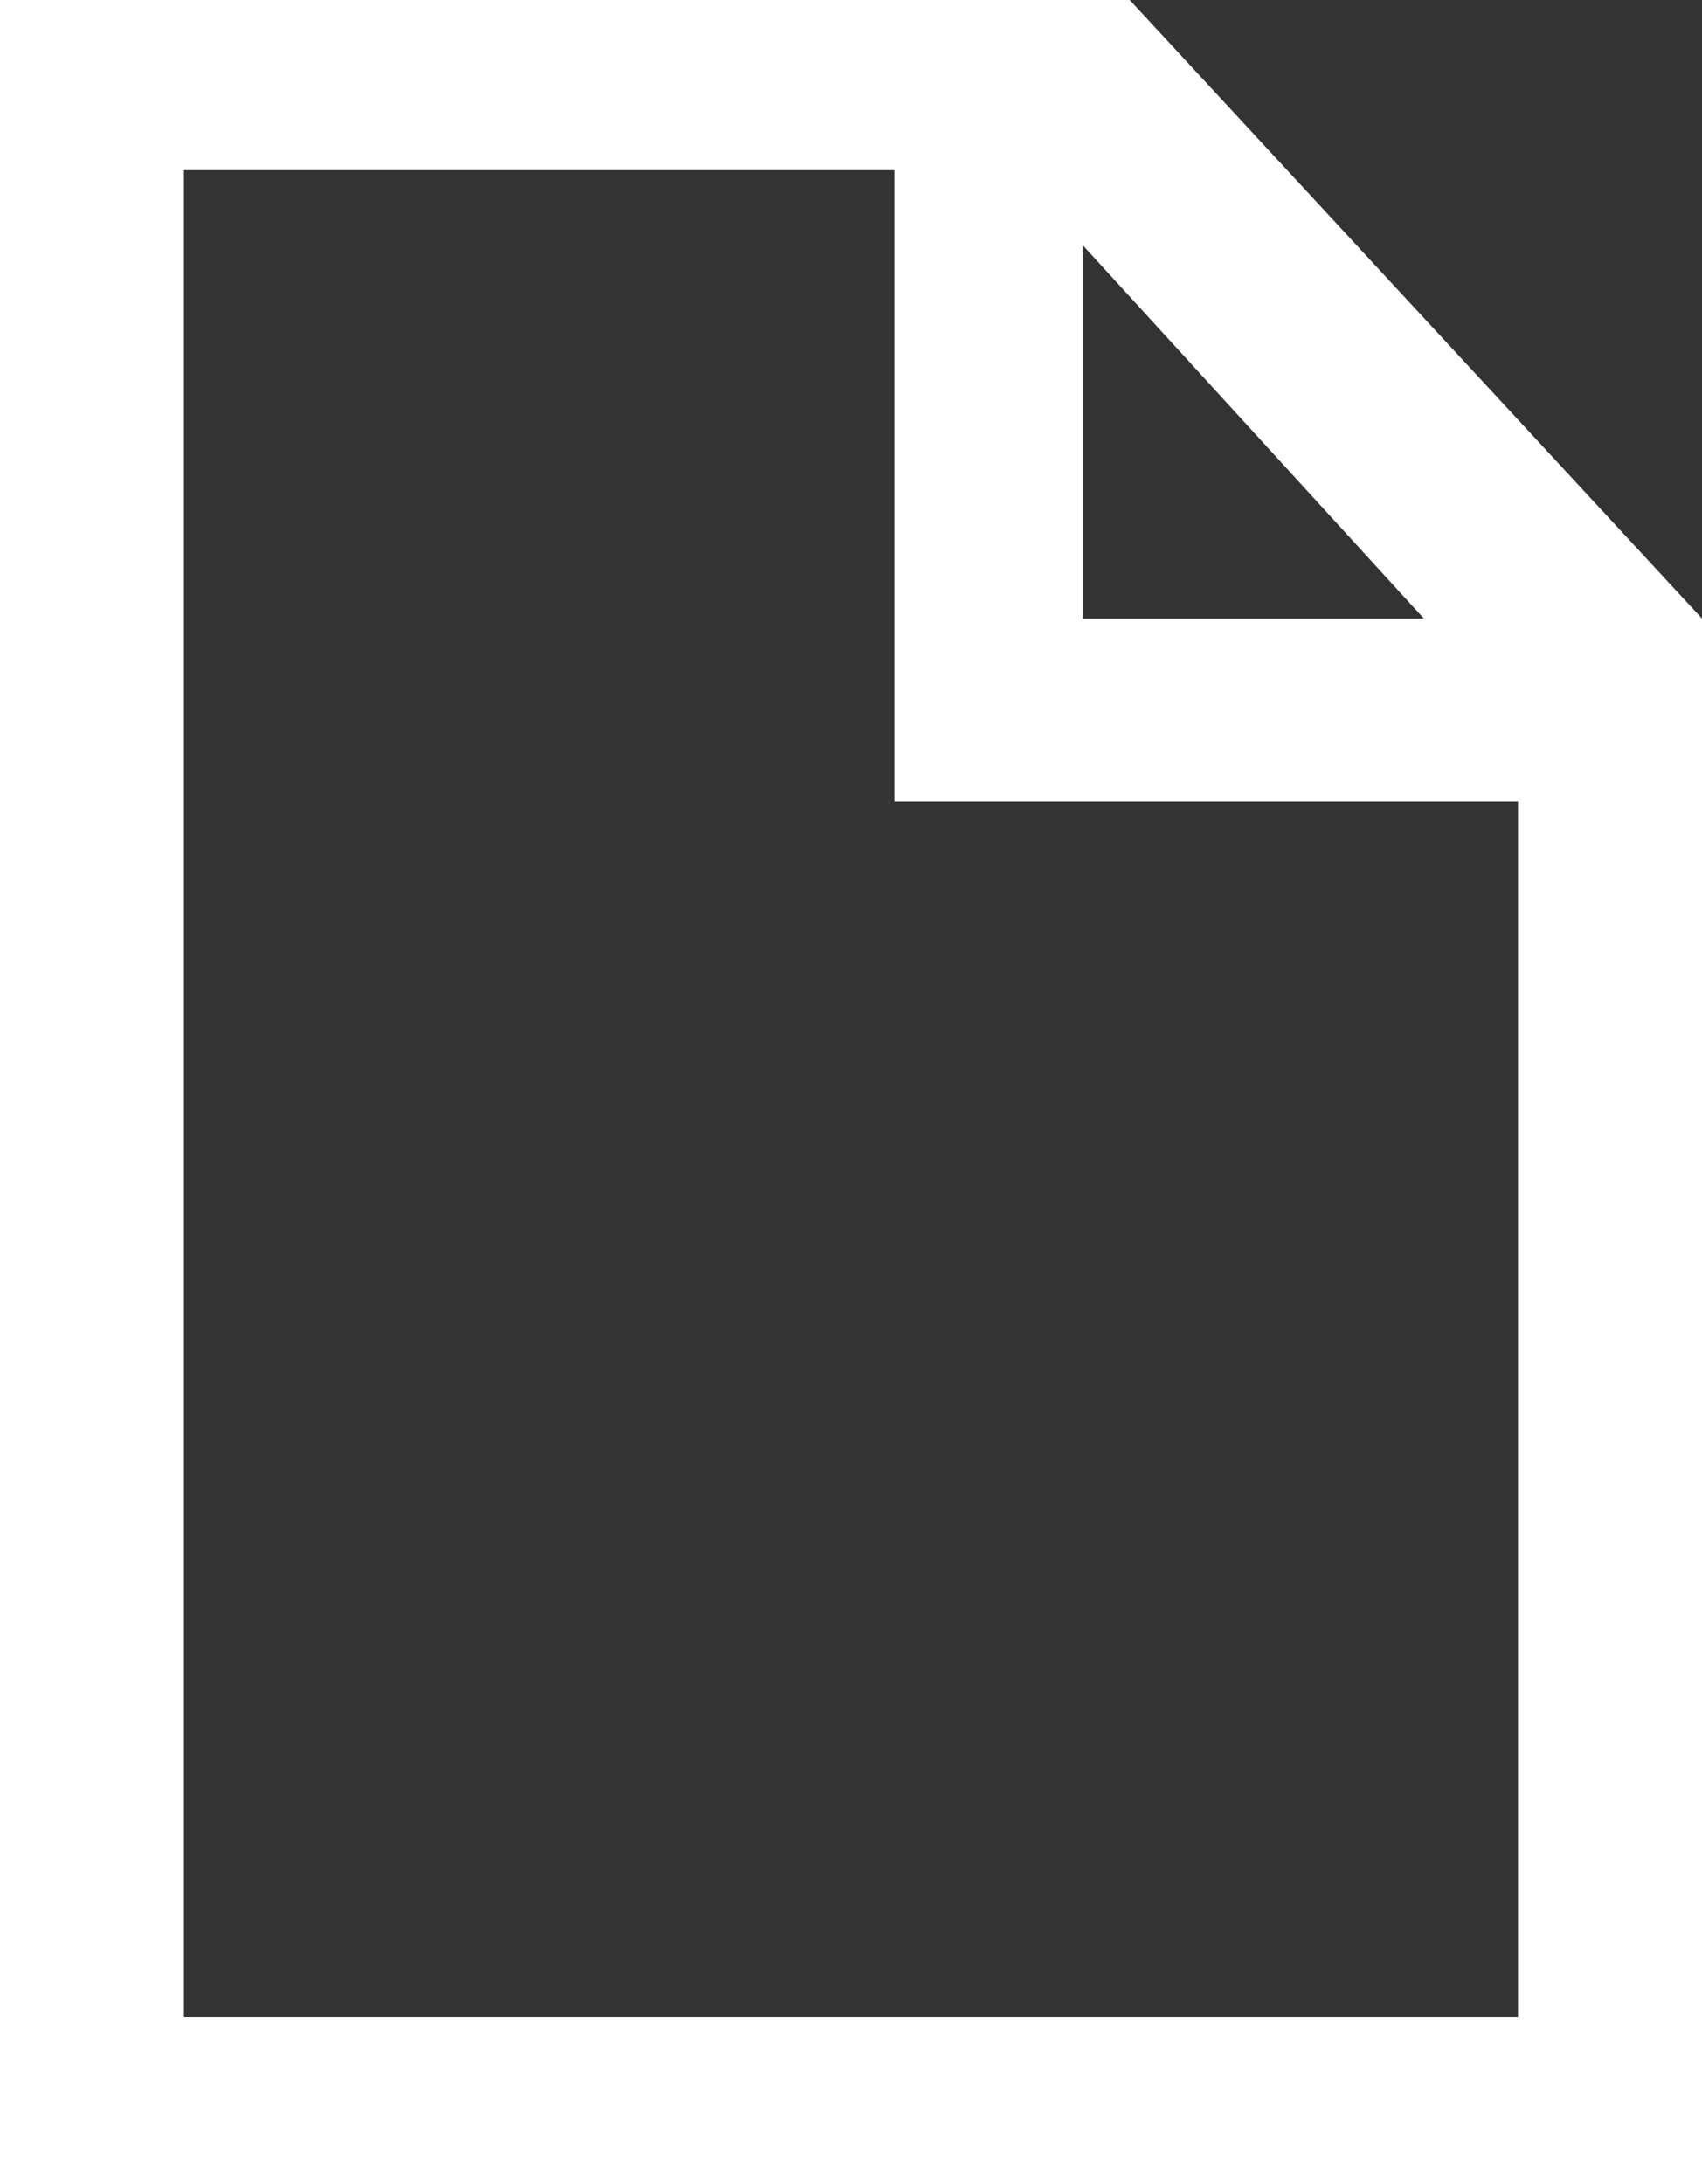 <svg xmlns="http://www.w3.org/2000/svg" viewBox="0 0 15.91 20.41"><rect x="0" y="0" width="15.91" height="20.41" fill="#333333" stroke="none"/><defs><style>.cls-1{fill:#fff;}</style></defs><g id="Layer_2" data-name="Layer 2"><g id="Layer_1-2" data-name="Layer 1"><g id="Layer_2-2" data-name="Layer 2"><g id="Layer_1-2-2" data-name="Layer 1-2"><g id="Layer_2-2-2" data-name="Layer 2-2"><g id="Layer_1-2-2-2" data-name="Layer 1-2-2"><path class="cls-1" d="M15.91,5.78V20.41H0V0H10.56ZM8.36,7.49V1.59H1.72V18.85H14.19V7.49Zm1.76-5.2V5.78h3.19Z"/></g></g></g></g></g></g></svg>